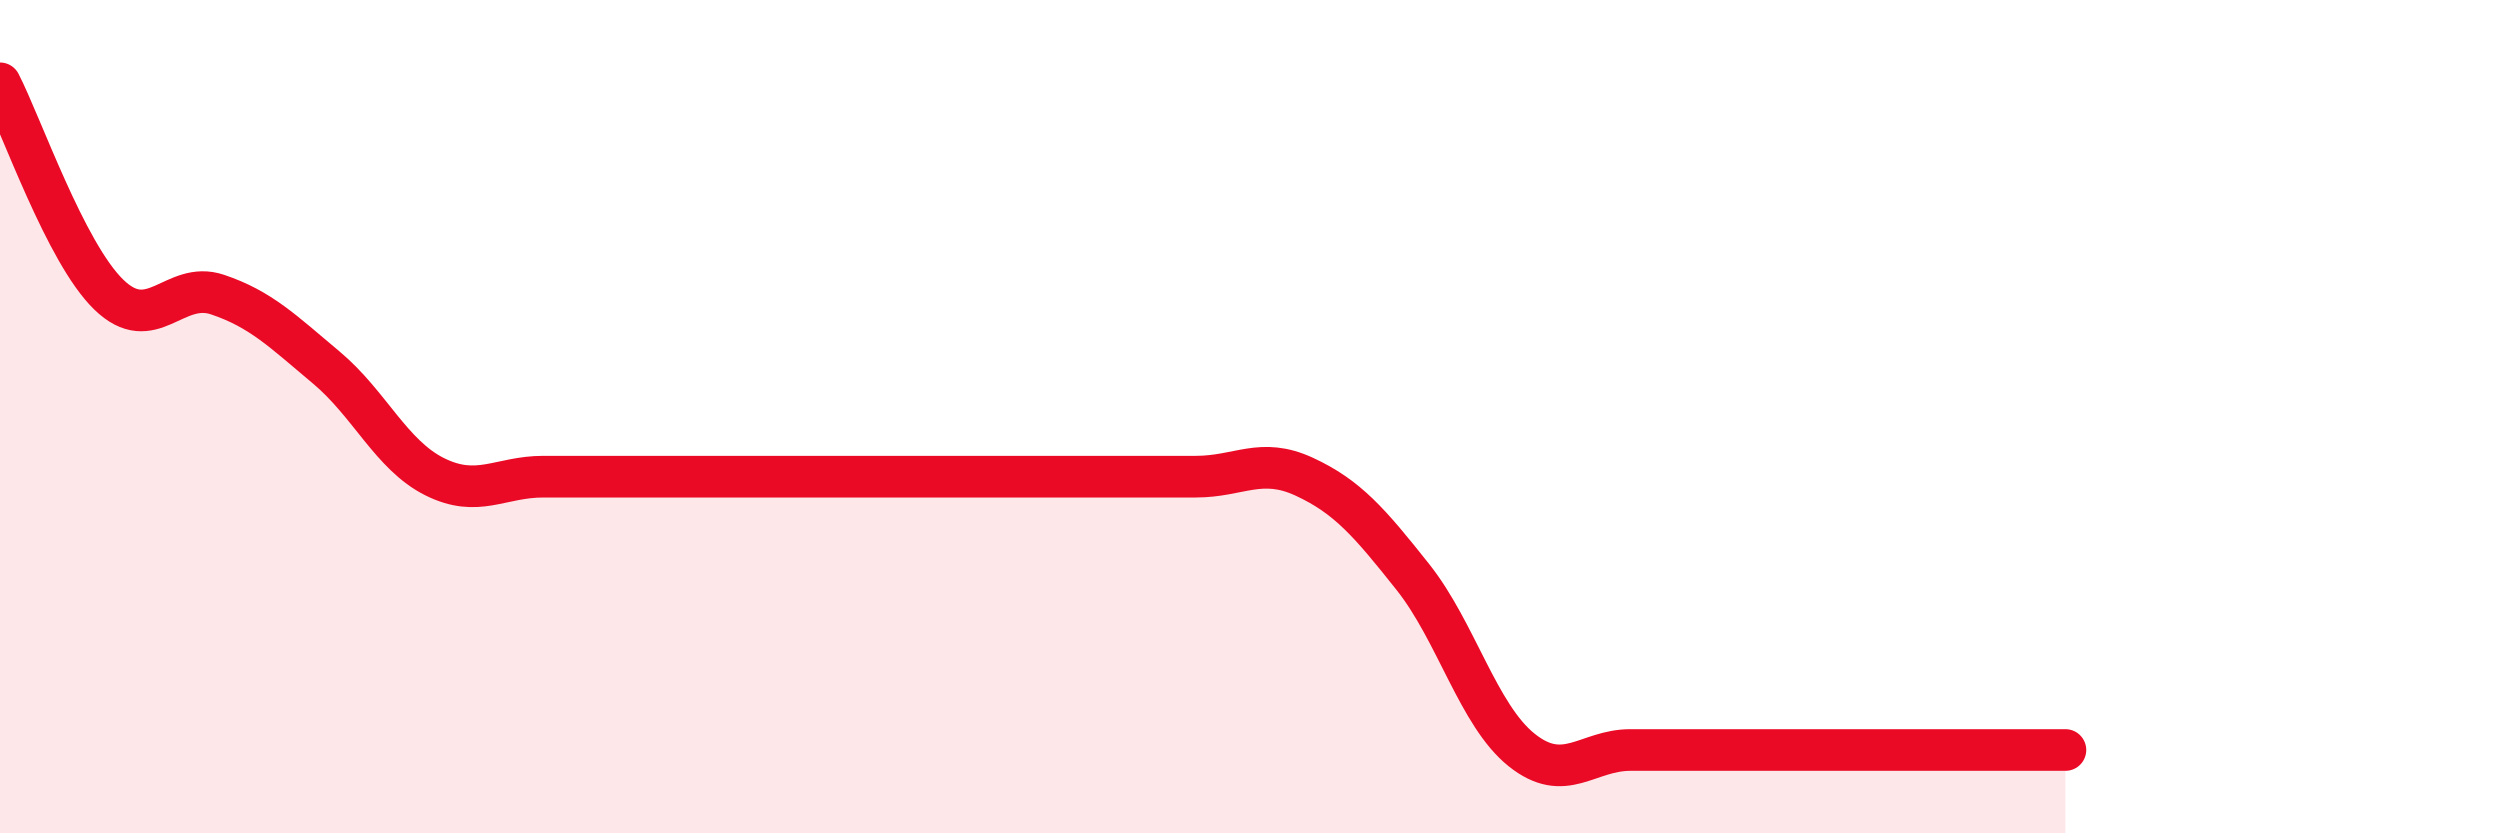 
    <svg width="60" height="20" viewBox="0 0 60 20" xmlns="http://www.w3.org/2000/svg">
      <path
        d="M 0,2 C 0.52,3.01 1.57,6.06 2.61,7.07 C 3.65,8.08 4.18,6.72 5.22,7.07 C 6.26,7.42 6.79,7.95 7.83,8.82 C 8.87,9.69 9.39,10.92 10.43,11.44 C 11.47,11.96 12,11.44 13.04,11.44 C 14.08,11.44 14.61,11.44 15.65,11.44 C 16.69,11.44 17.22,11.44 18.26,11.44 C 19.3,11.44 19.83,11.44 20.87,11.44 C 21.91,11.44 22.44,11.44 23.48,11.44 C 24.52,11.44 25.05,11.44 26.09,11.44 C 27.13,11.44 27.66,11.44 28.7,11.44 C 29.74,11.44 30.26,10.96 31.3,11.44 C 32.34,11.92 32.87,12.54 33.91,13.85 C 34.95,15.16 35.48,17.17 36.52,18 C 37.56,18.83 38.09,18 39.13,18 C 40.17,18 40.7,18 41.74,18 C 42.78,18 43.31,18 44.35,18 C 45.39,18 45.92,18 46.96,18 C 48,18 49.05,18 49.57,18L49.57 20L0 20Z"
        fill="#EB0A25"
        opacity="0.1"
        stroke-linecap="round"
        stroke-linejoin="round"
      />
      <path
        d="M 0,2 C 0.52,3.01 1.57,6.06 2.61,7.07 C 3.65,8.08 4.18,6.72 5.22,7.07 C 6.26,7.42 6.79,7.95 7.83,8.82 C 8.87,9.69 9.39,10.92 10.43,11.44 C 11.47,11.96 12,11.44 13.04,11.44 C 14.08,11.44 14.61,11.44 15.65,11.44 C 16.69,11.44 17.22,11.44 18.26,11.44 C 19.3,11.44 19.83,11.44 20.87,11.44 C 21.91,11.44 22.44,11.44 23.48,11.44 C 24.52,11.44 25.05,11.44 26.09,11.44 C 27.13,11.44 27.66,11.44 28.7,11.44 C 29.74,11.44 30.26,10.96 31.3,11.44 C 32.34,11.92 32.87,12.54 33.91,13.85 C 34.95,15.16 35.48,17.17 36.52,18 C 37.56,18.83 38.09,18 39.13,18 C 40.17,18 40.7,18 41.74,18 C 42.78,18 43.31,18 44.35,18 C 45.39,18 45.92,18 46.96,18 C 48,18 49.05,18 49.57,18"
        stroke="#EB0A25"
        stroke-width="1"
        fill="none"
        stroke-linecap="round"
        stroke-linejoin="round"
      />
    </svg>
  